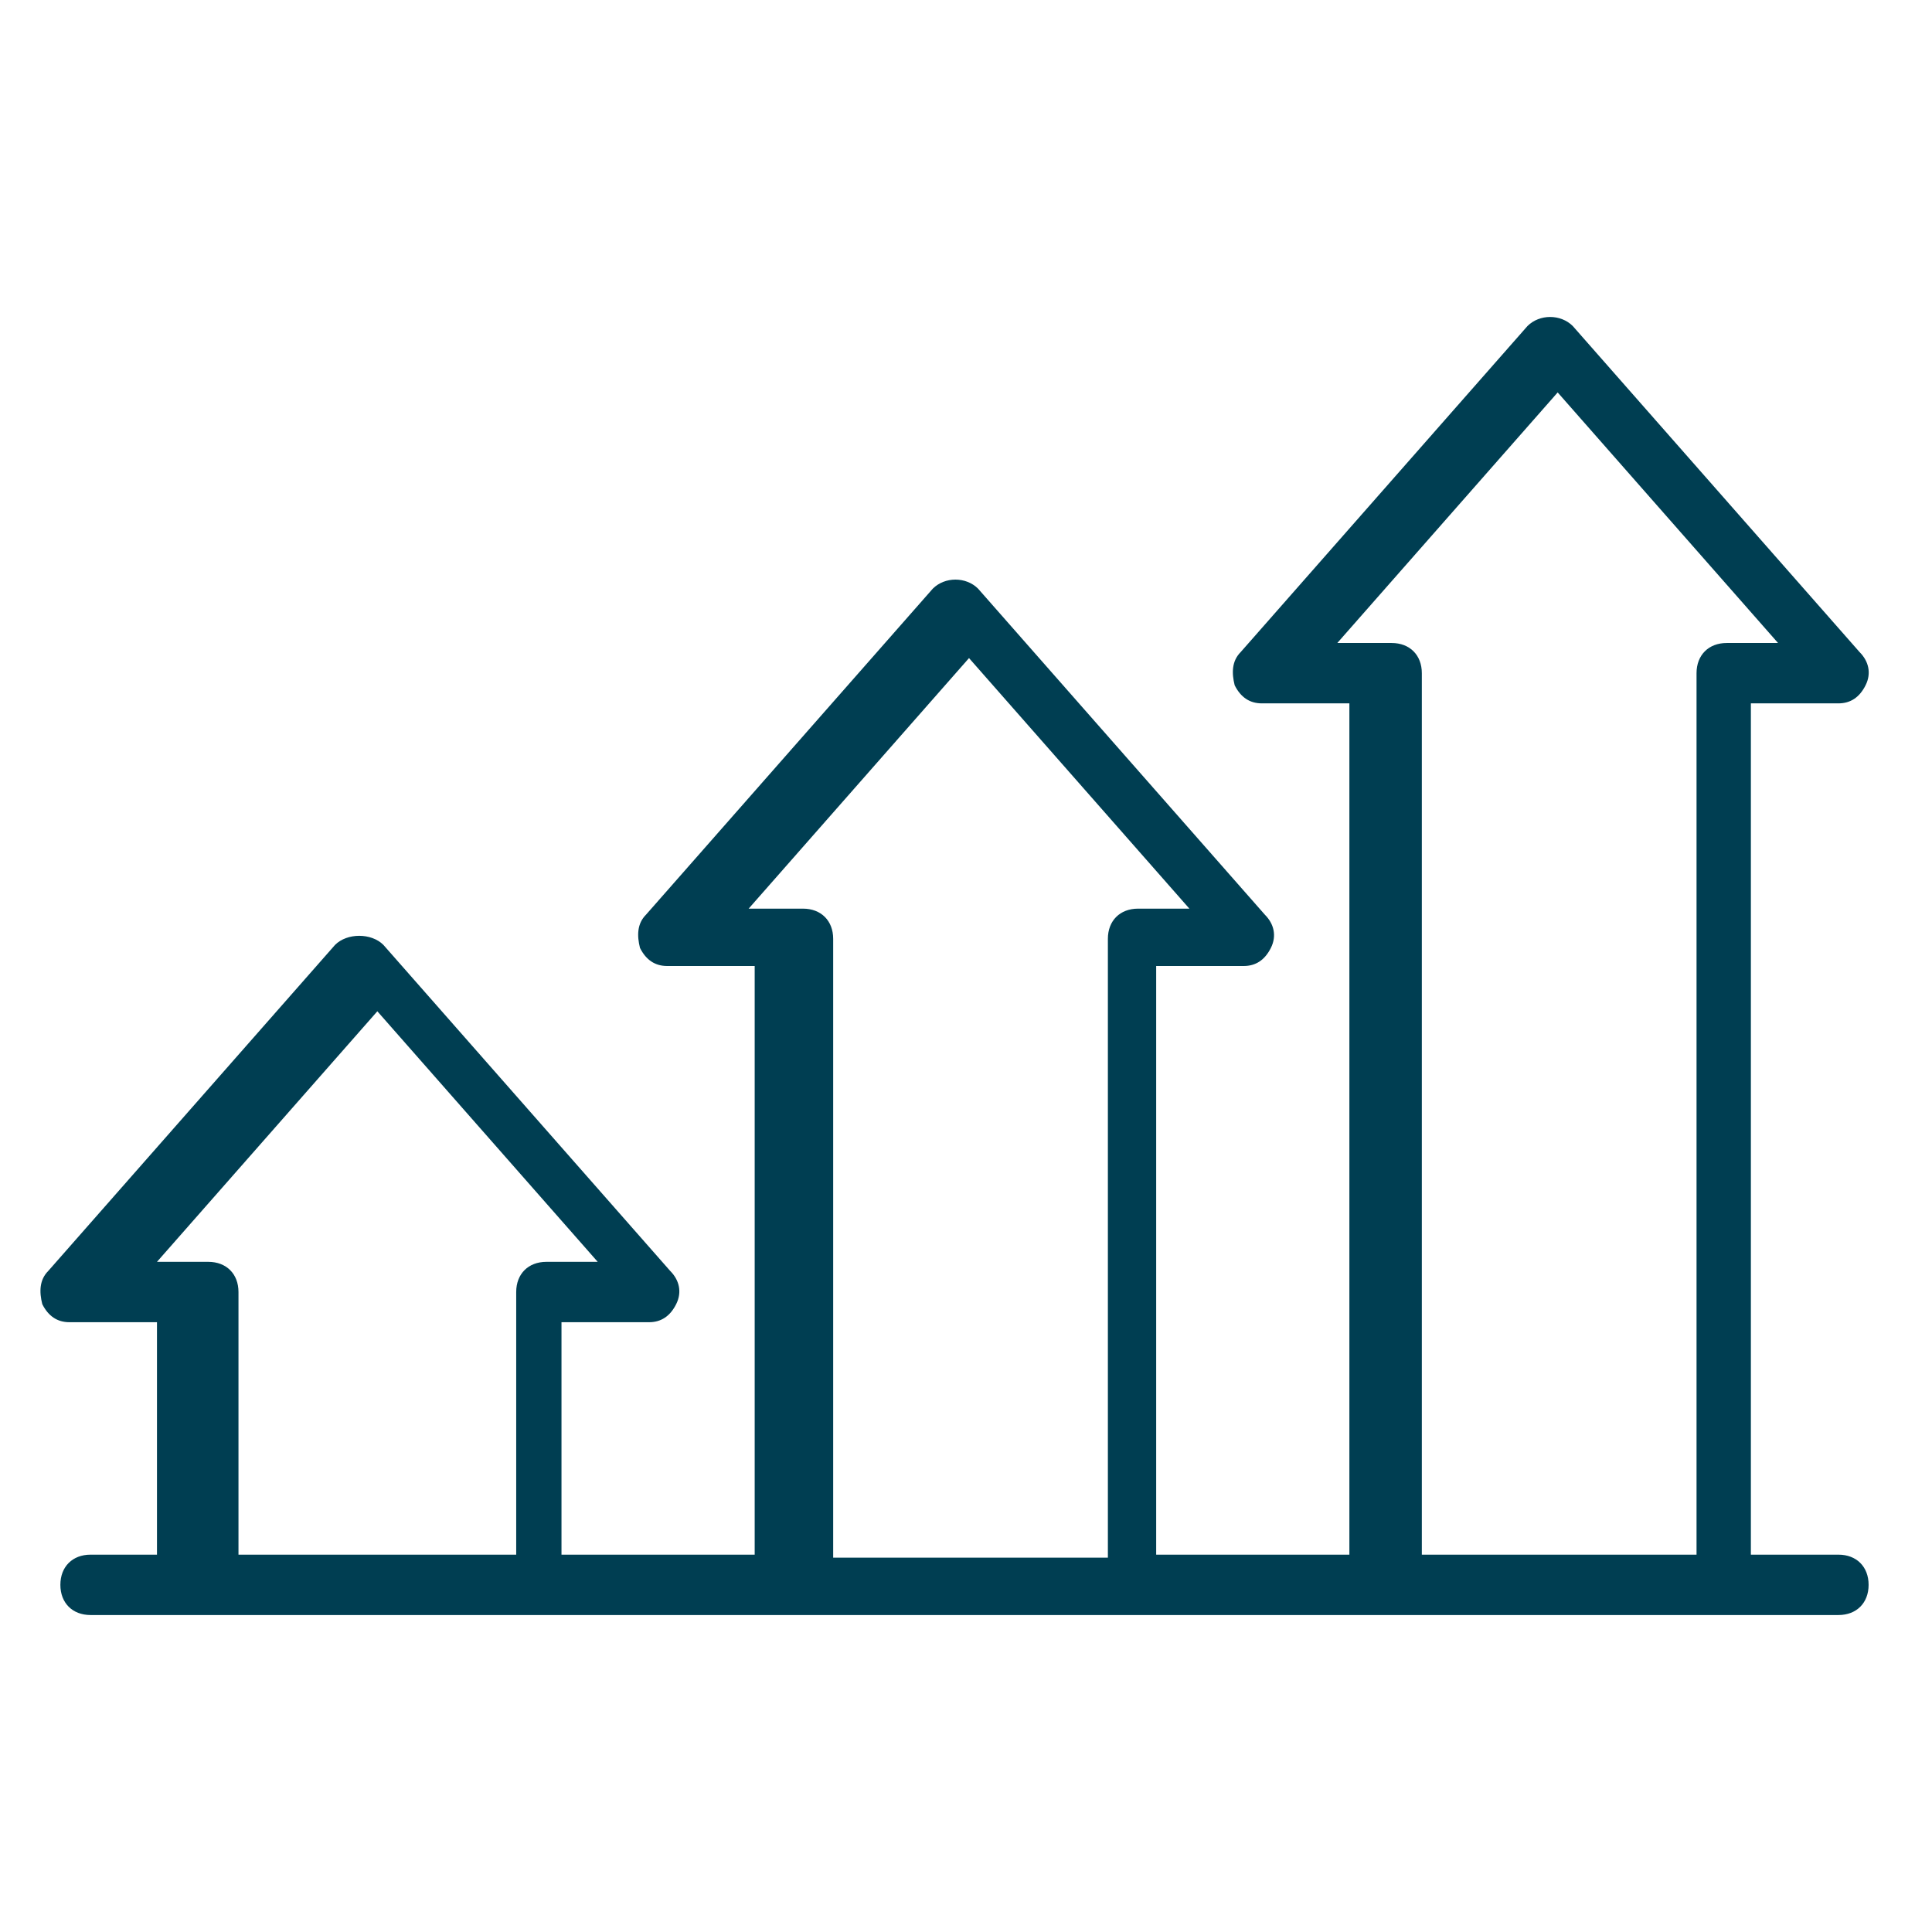 <?xml version="1.0" encoding="UTF-8"?>
<svg xmlns="http://www.w3.org/2000/svg" id="Layer_1" version="1.1" viewBox="0 0 64 64">
  <defs>
    <style>
      .st0 {
        fill: #003e52;
      }
    </style>
  </defs>
  <path class="st0" d="M3,51.5c-.6,0-1,.4-1,1s.4,1,1,1h3.9s0,0,0,0,0,0,0,0h11.1s0,0,0,0,0,0,0,0h8.4s0,0,0,0,0,0,0,0h11.1s0,0,0,0,0,0,0,0h8.4s0,0,0,0,0,0,0,0h11.1s0,0,0,0,0,0,0,0h3.9c.6,0,1-.4,1-1s-.4-1-1-1h-2.9v-28.2h2.9c.4,0,.7-.2.9-.6.2-.4.1-.8-.2-1.1l-9.5-10.8c-.4-.4-1.1-.4-1.5,0l-9.5,10.8c-.3.3-.3.7-.2,1.1.2.4.5.6.9.6h2.9v28.2h-6.4v-19.5h2.9c.4,0,.7-.2.9-.6.2-.4.1-.8-.2-1.1l-9.5-10.8c-.4-.4-1.1-.4-1.5,0l-9.5,10.8c-.3.3-.3.7-.2,1.1.2.4.5.6.9.6h2.9v19.5h-6.4v-7.7h2.9c.4,0,.7-.2.9-.6.2-.4.1-.8-.2-1.1l-9.5-10.8c-.2-.2-.5-.3-.8-.3h0c-.3,0-.6.1-.8.3l-9.5,10.8c-.3.3-.3.7-.2,1.1.2.4.5.6.9.6h2.9v7.7h-2.9ZM46,21.3h-1.7l7.3-8.3,7.3,8.3h-1.7c-.6,0-1,.4-1,1v29.2h-9.1v-29.2c0-.6-.4-1-1-1ZM26.5,30.1h-1.7l7.3-8.3,7.3,8.3h-1.7c-.6,0-1,.4-1,1v20.5h-9.1v-20.5c0-.6-.4-1-1-1ZM6.9,41.8h-1.7l7.3-8.3,7.3,8.3h-1.7c-.6,0-1,.4-1,1v8.7H7.9v-8.7c0-.6-.4-1-1-1Z"></path>
</svg>
